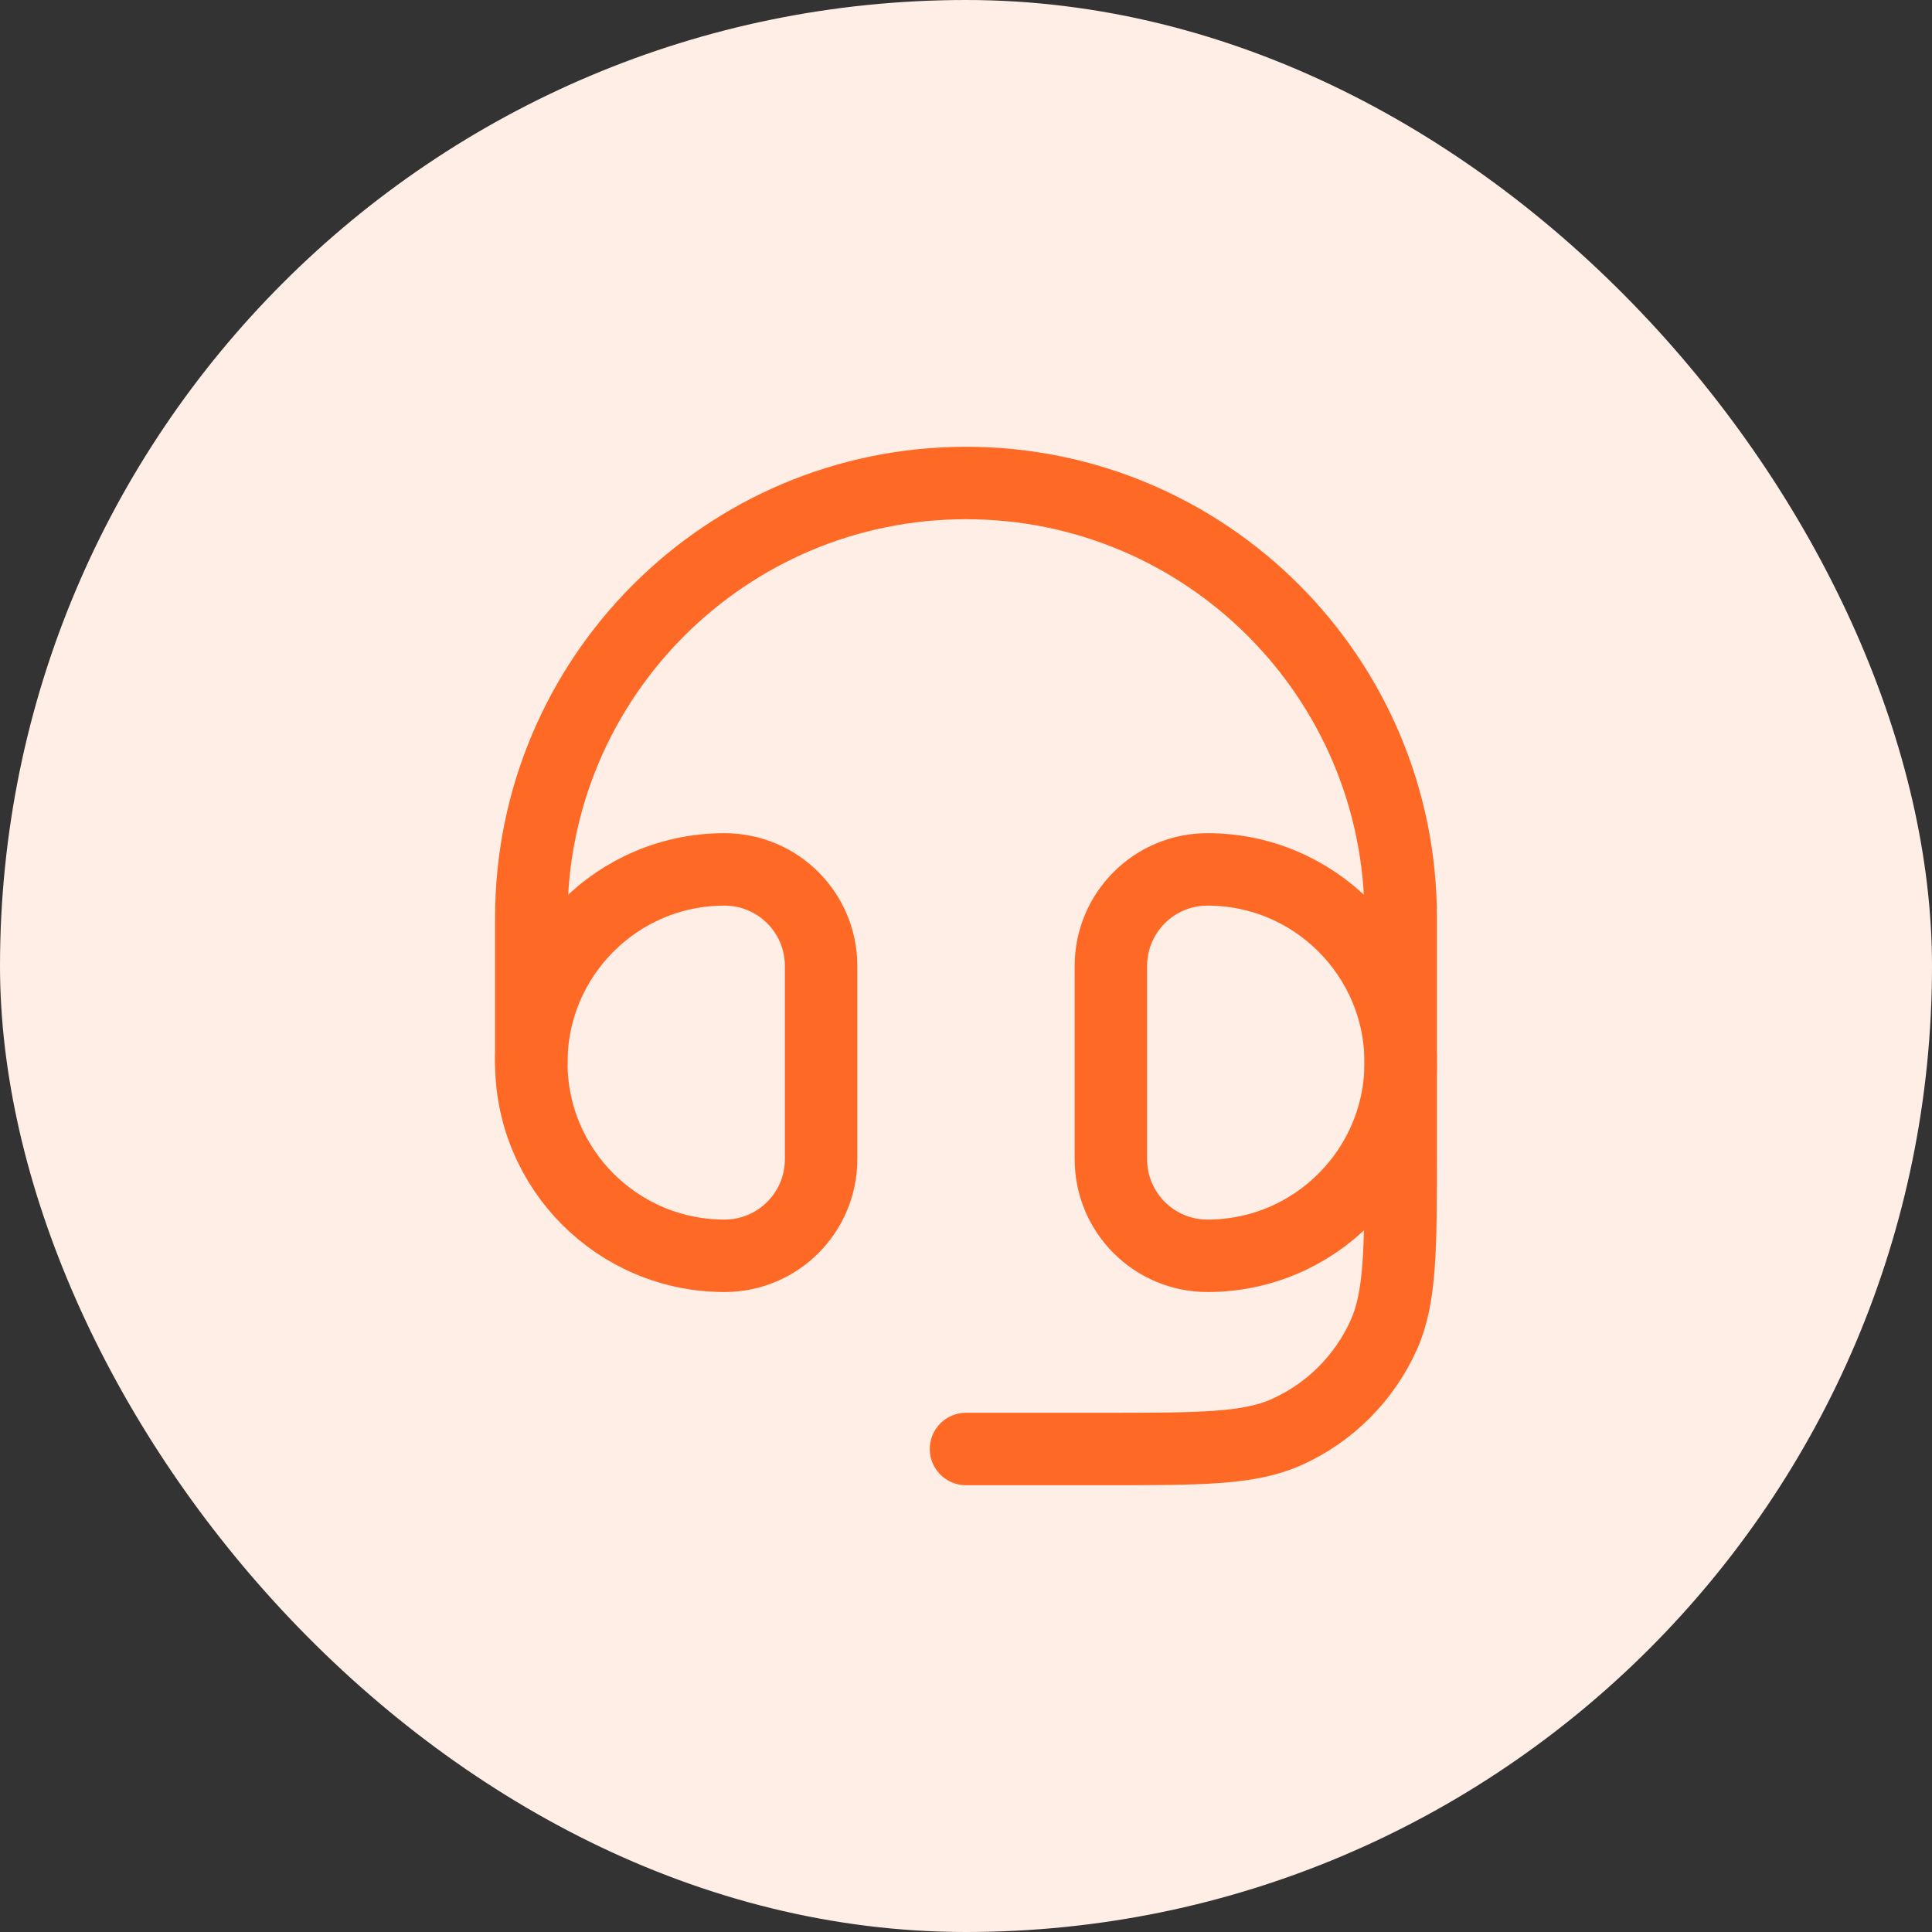 <svg width="40" height="40" viewBox="0 0 40 40" fill="none" xmlns="http://www.w3.org/2000/svg">
<rect x="0" y="0" width="40" height="40" fill="#333333" stroke="none"/>
<rect width="40" height="40" rx="20" fill="#FFEEE5"/>
<path d="M23 20C23 18.895 23.895 18 25 18C27.209 18 29 19.791 29 22C29 24.209 27.209 26 25 26C23.895 26 23 25.105 23 24V20Z" stroke="#FF6926" stroke-width="1.5"/>
<path d="M17 20C17 18.895 16.105 18 15 18C12.791 18 11 19.791 11 22C11 24.209 12.791 26 15 26C16.105 26 17 25.105 17 24V20Z" stroke="#FF6926" stroke-width="1.5"/>
<path d="M11 22V19C11 14.029 15.029 10 20 10C24.971 10 29 14.029 29 19V23.846C29 25.855 29 26.859 28.648 27.642C28.247 28.533 27.533 29.247 26.642 29.648C25.859 30 24.855 30 22.846 30H20" stroke="#FF6926" stroke-width="1.5" stroke-linecap="round" stroke-linejoin="round"/>
</svg>
